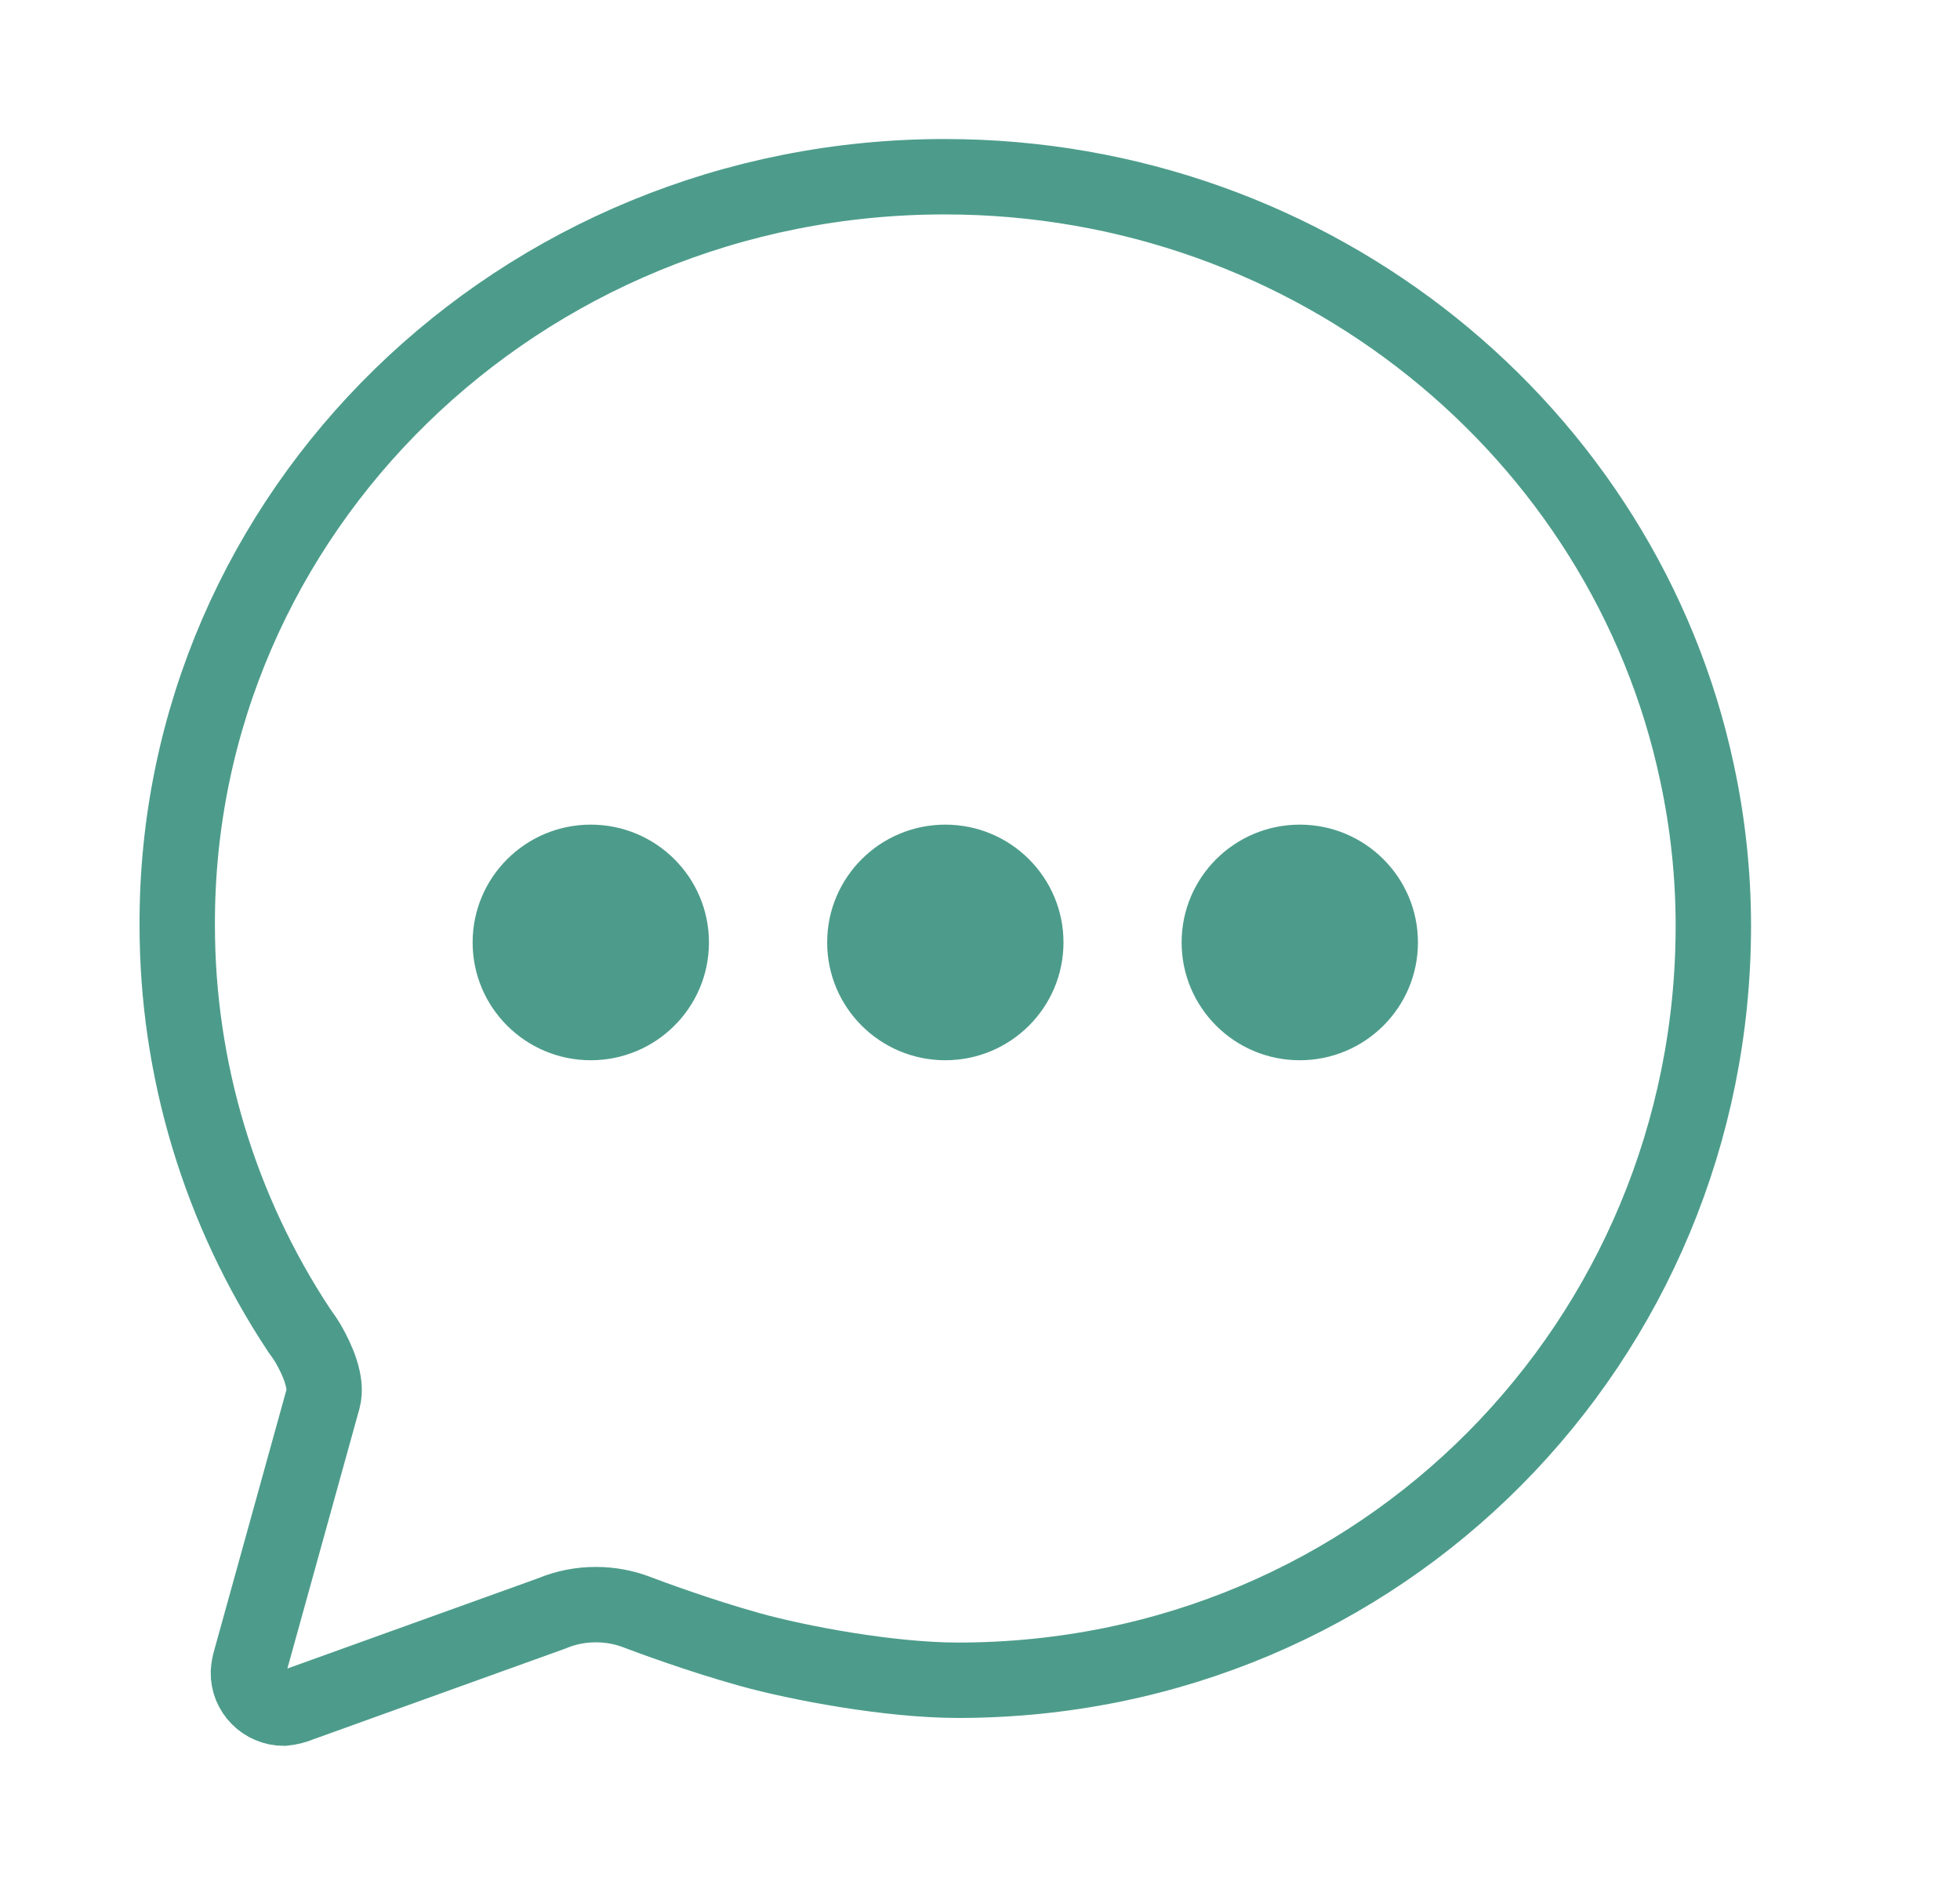 <svg width="26" height="25" viewBox="0 0 26 25" fill="none" xmlns="http://www.w3.org/2000/svg">
<path d="M4.285 18.555C4.344 18.341 4.215 18.044 4.092 17.829C4.054 17.765 4.012 17.703 3.968 17.644C2.913 16.049 2.351 14.182 2.351 12.273C2.333 6.792 6.893 2.344 12.531 2.344C17.448 2.344 21.552 5.739 22.511 10.247C22.655 10.915 22.728 11.596 22.728 12.28C22.728 17.769 18.345 22.286 12.707 22.286C11.81 22.286 10.6 22.061 9.941 21.877C9.281 21.693 8.622 21.449 8.452 21.384C8.278 21.317 8.093 21.283 7.907 21.283C7.704 21.282 7.502 21.322 7.315 21.401L3.992 22.597C3.919 22.628 3.842 22.648 3.764 22.656C3.702 22.656 3.64 22.644 3.583 22.619C3.525 22.595 3.473 22.56 3.43 22.516C3.386 22.472 3.352 22.419 3.328 22.362C3.305 22.304 3.294 22.243 3.295 22.181C3.299 22.126 3.308 22.072 3.324 22.02L4.285 18.555Z" stroke="#4D9C8B" stroke-miterlimit="10" stroke-linecap="round"/>
<path d="M9.365 12.5C9.365 13.341 8.681 14.023 7.837 14.023C6.993 14.023 6.309 13.341 6.309 12.5C6.309 11.659 6.993 10.977 7.837 10.977C8.681 10.977 9.365 11.659 9.365 12.5Z" fill="#4D9C8B" stroke="#4D9C8B" stroke-width="0.079"/>
<path d="M14.068 12.5C14.068 13.341 13.384 14.023 12.54 14.023C11.696 14.023 11.012 13.341 11.012 12.5C11.012 11.659 11.696 10.977 12.54 10.977C13.384 10.977 14.068 11.659 14.068 12.5Z" fill="#4D9C8B" stroke="#4D9C8B" stroke-width="0.079"/>
<path d="M18.77 12.5C18.77 13.341 18.086 14.023 17.242 14.023C16.398 14.023 15.714 13.341 15.714 12.5C15.714 11.659 16.398 10.977 17.242 10.977C18.086 10.977 18.77 11.659 18.77 12.5Z" fill="#4D9C8B" stroke="#4D9C8B" stroke-width="0.079"/>
</svg>

